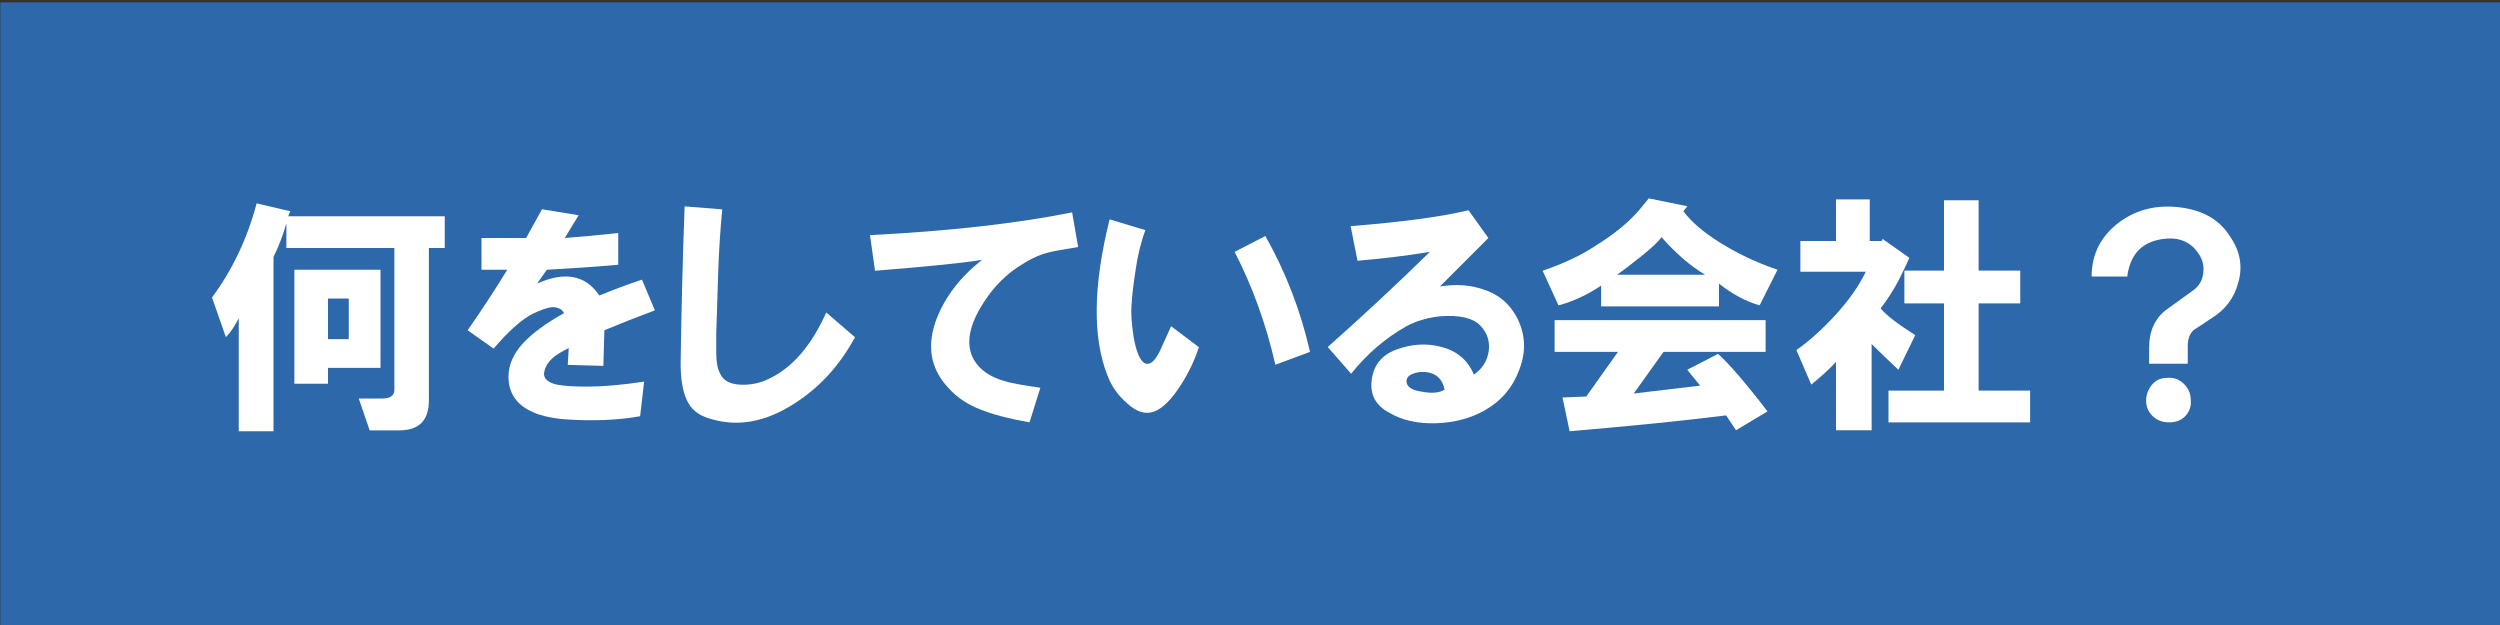 <?xml version="1.0" encoding="utf-8"?>
<!-- Generator: Adobe Illustrator 25.2.0, SVG Export Plug-In . SVG Version: 6.00 Build 0)  -->
<svg version="1.1" id="レイヤー_1" xmlns="http://www.w3.org/2000/svg" xmlns:xlink="http://www.w3.org/1999/xlink" x="0px"
	 y="0px" viewBox="0 0 200 50" style="enable-background:new 0 0 200 50;" xml:space="preserve">
<rect x="0" y="0" width="200" height="50" fill="#333333" stroke="none"/>
<style type="text/css">
	.st0{fill:#2C68AA;}
	.st1{fill:#FFFFFF;}
</style>
<rect x="0.03" y="0.19" class="st0" width="200" height="50"/>
<g>
	<path class="st1" d="M29.57,34.42l-0.87-2.54h1.9c0.63,0,0.95-0.24,0.95-0.71V19.84h-8.64v-1.98c-0.27,0.95-0.61,1.85-1.03,2.7
		V34.5H19.1v-9.04c-0.32,0.63-0.66,1.14-1.03,1.51l-1.11-3.17c1.64-2.22,2.83-4.73,3.57-7.53l2.69,0.63l-0.16,0.4h12.52v2.54h-1.27
		v12.21c0,1.58-0.79,2.38-2.38,2.38H29.57z M23.54,21.58h6.9v7.85h-4.2v1.27h-2.69V21.58z M26.24,27.13h1.66v-3.25h-1.66V27.13z"/>
	<path class="st1" d="M37.41,26.42c1.11-1.59,2.17-3.2,3.17-4.84h-2.06v-2.54h3.57l1.27-2.3l2.93,0.48l-1.11,1.82
		c1.37-0.1,2.8-0.24,4.28-0.4v2.54c-1.8,0.16-3.7,0.29-5.71,0.4l-0.79,1.11c2.22-1,3.88-0.69,4.99,0.95c1.16-0.48,2.3-0.9,3.41-1.27
		l1.03,2.46c-1.43,0.53-2.77,1.06-4.04,1.59l-0.08,2.85l-2.85-0.08l0.08-1.35c-0.63,0.32-1.06,0.58-1.27,0.79
		c-0.42,0.37-0.66,0.79-0.71,1.27c0,0.42,0.34,0.71,1.03,0.87c0.58,0.11,1.4,0.16,2.46,0.16c1.21,0,2.72-0.13,4.52-0.4l-0.32,2.77
		c-1.8,0.32-3.83,0.4-6.1,0.24c-1.16-0.11-2.09-0.34-2.77-0.71c-1.11-0.58-1.66-1.48-1.66-2.7c0-0.95,0.4-1.85,1.19-2.7
		c0.74-0.79,1.82-1.58,3.25-2.38c-0.16-0.32-0.48-0.48-0.95-0.48c-0.42,0.05-0.95,0.24-1.59,0.55c-0.9,0.48-1.93,1.4-3.09,2.77
		L37.41,26.42z"/>
	<path class="st1" d="M54.77,16.51l3.01,0.24c-0.16,1.64-0.26,3.28-0.32,4.91c-0.05,1.69-0.11,3.36-0.16,4.99c0,0.48,0,1,0,1.59
		c0,0.74,0.11,1.29,0.32,1.67c0.26,0.58,0.87,0.87,1.82,0.87c0.79,0,1.53-0.18,2.22-0.55c1.8-0.9,3.28-2.64,4.44-5.23l2.3,1.98
		c-1.27,2.33-2.93,4.12-4.99,5.39c-2.27,1.43-4.49,1.8-6.66,1.11c-0.9-0.26-1.51-0.77-1.82-1.51c-0.32-0.69-0.48-1.66-0.48-2.93
		C54.51,24.91,54.61,20.73,54.77,16.51z"/>
	<path class="st1" d="M69.6,18.81c6.29-0.32,11.68-0.92,16.17-1.82l0.48,2.77c-1.32,0.21-2.17,0.37-2.54,0.48
		c-0.74,0.21-1.53,0.61-2.38,1.19c-1.16,0.79-2.14,1.88-2.93,3.25c-0.95,1.64-1.11,3.01-0.48,4.12c0.48,0.79,1.27,1.35,2.38,1.67
		c0.48,0.16,1.45,0.34,2.93,0.55l-0.87,2.77c-1.48-0.27-2.64-0.55-3.49-0.87c-1.27-0.42-2.27-1.06-3.01-1.9
		c-1.43-1.53-1.74-3.36-0.95-5.47c0.69-1.8,1.9-3.38,3.65-4.76c-1.69,0.27-4.55,0.55-8.56,0.87L69.6,18.81z"/>
	<path class="st1" d="M91.63,18.41c-0.37,1-0.63,2.09-0.79,3.25c-0.16,1-0.27,1.93-0.32,2.77c-0.05,0.58,0,1.4,0.16,2.46
		c0.1,0.63,0.24,1.14,0.4,1.51c0.21,0.48,0.45,0.71,0.71,0.71c0.37,0,0.74-0.42,1.11-1.27l0.79-1.74l2.22,1.67
		c-0.32,1-0.79,2.01-1.43,3.01c-0.74,1.16-1.45,1.88-2.14,2.14c-0.69,0.26-1.4,0.05-2.14-0.63c-0.74-0.63-1.27-1.37-1.59-2.22
		c-1.22-3.06-1.16-7.24,0.16-12.52L91.63,18.41z M98.77,20.15l2.46-1.27c1.64,2.91,2.83,6,3.57,9.27l-2.77,1.03
		C101.28,25.91,100.19,22.9,98.77,20.15z"/>
	<path class="st1" d="M106.22,27.76c2.8-2.48,5.52-5.02,8.17-7.61c-1.96,0.32-3.88,0.55-5.79,0.71l-0.55-2.77
		c4.07-0.32,7.21-0.74,9.43-1.27l1.59,2.22c-1.53,1.53-2.83,2.83-3.88,3.88c1.27-0.21,2.43-0.13,3.49,0.24
		c1.16,0.37,2.03,1.08,2.62,2.14c0.74,1.37,0.82,2.8,0.24,4.28c-0.53,1.43-1.45,2.51-2.77,3.25c-1.11,0.63-2.41,0.98-3.88,1.03
		c-1.48,0.05-2.75-0.24-3.8-0.87c-1.06-0.58-1.51-1.45-1.35-2.62c0.16-1.16,0.79-1.95,1.9-2.38c1.27-0.48,2.48-0.55,3.65-0.24
		c1.27,0.32,2.14,1.06,2.62,2.22c0.69-0.48,1.08-1.11,1.19-1.9c0.1-0.79-0.13-1.48-0.71-2.06c-0.58-0.58-1.64-0.82-3.17-0.71
		c-1,0.11-1.9,0.37-2.69,0.79c-1.69,0.95-3.17,2.22-4.44,3.81L106.22,27.76z M115.57,31.17c-0.16-0.74-0.55-1.19-1.19-1.35
		c-0.48-0.11-0.93-0.08-1.35,0.08c-0.42,0.16-0.58,0.42-0.48,0.79c0.11,0.32,0.48,0.53,1.11,0.63
		C114.51,31.49,115.15,31.44,115.57,31.17z"/>
	<path class="st1" d="M131.19,16.74l0.71-0.87l3.09,0.63l-0.32,0.4c0.63,0.85,1.59,1.66,2.85,2.46c1.43,0.9,2.98,1.64,4.68,2.22
		l-1.43,2.85c-1.11-0.32-2.19-0.9-3.25-1.74v1.82h-9.43v-1.66c-1.11,0.74-2.25,1.27-3.41,1.58l-1.27-2.77
		c1.69-0.58,3.09-1.24,4.2-1.98C129.15,18.73,130.34,17.75,131.19,16.74z M138.88,34.42l-0.79-1.19c-3.33,0.42-7.5,0.84-12.52,1.27
		L125,31.8l1.9-0.08l2.54-3.57h-5.07v-2.54h16.88v2.54h-8.17l-2.38,3.33l5.31-0.63l-1.03-1.27l2.46-1.27
		c0.84,0.74,2.17,2.27,3.96,4.6L138.88,34.42z M129.36,21.98h7.05c-1.16-0.69-2.33-1.69-3.49-3.01c-0.21,0.32-0.74,0.82-1.59,1.51
		C130.55,21.1,129.89,21.61,129.36,21.98z"/>
	<path class="st1" d="M149.26,21.74h-5.23v-2.46h2.85v-3.33h2.7v3.33h0.95l0.08-0.16l2.14,1.51c-0.21,0.48-0.5,1.08-0.87,1.82
		c-0.42,0.79-0.9,1.53-1.43,2.22c0.42,0.53,1.35,1.24,2.77,2.14l-1.35,2.77c-0.79-0.74-1.51-1.43-2.14-2.06v6.9h-2.85v-5.47
		c-0.48,0.53-1.14,1.14-1.98,1.82L143.71,28c1-0.69,2.06-1.64,3.17-2.85C147.94,23.98,148.73,22.85,149.26,21.74z M151.08,31.25
		h4.44v-6.98h-3.17v-2.62h3.17v-5.63h2.77v5.63h3.33v2.62h-3.33v6.98h4.12v2.54h-11.33V31.25z"/>
	<path class="st1" d="M167.33,22.13c0-1.8,0.74-3.25,2.22-4.36c1.37-1,2.96-1.4,4.76-1.19c1.9,0.21,3.28,1,4.12,2.38
		c0.79,1.16,1,2.38,0.63,3.65c-0.32,1.22-1.03,2.17-2.14,2.85l-1.19,0.79c-0.42,0.21-0.66,0.63-0.71,1.27c0,0.42,0,0.95,0,1.58
		h-3.09v-1.27c0-1.37,0.48-2.4,1.43-3.09l1.98-1.43c0.48-0.32,0.76-0.71,0.87-1.19c0.16-0.69,0.05-1.29-0.32-1.82
		c-0.69-1.06-1.77-1.43-3.25-1.11c-1.43,0.32-2.25,1.3-2.46,2.93H167.33z M173.52,33.79c-0.58,0-1.06-0.21-1.43-0.63
		c-0.27-0.32-0.4-0.69-0.4-1.11c0-0.42,0.13-0.82,0.4-1.19c0.32-0.42,0.74-0.63,1.27-0.63c0.53-0.05,0.98,0.11,1.35,0.48
		c0.37,0.37,0.55,0.79,0.55,1.27c0.05,0.48-0.08,0.9-0.4,1.27C174.55,33.6,174.1,33.79,173.52,33.79z"/>
</g>
<g>
</g>
<g>
</g>
<g>
</g>
<g>
</g>
<g>
</g>
<g>
</g>
</svg>
